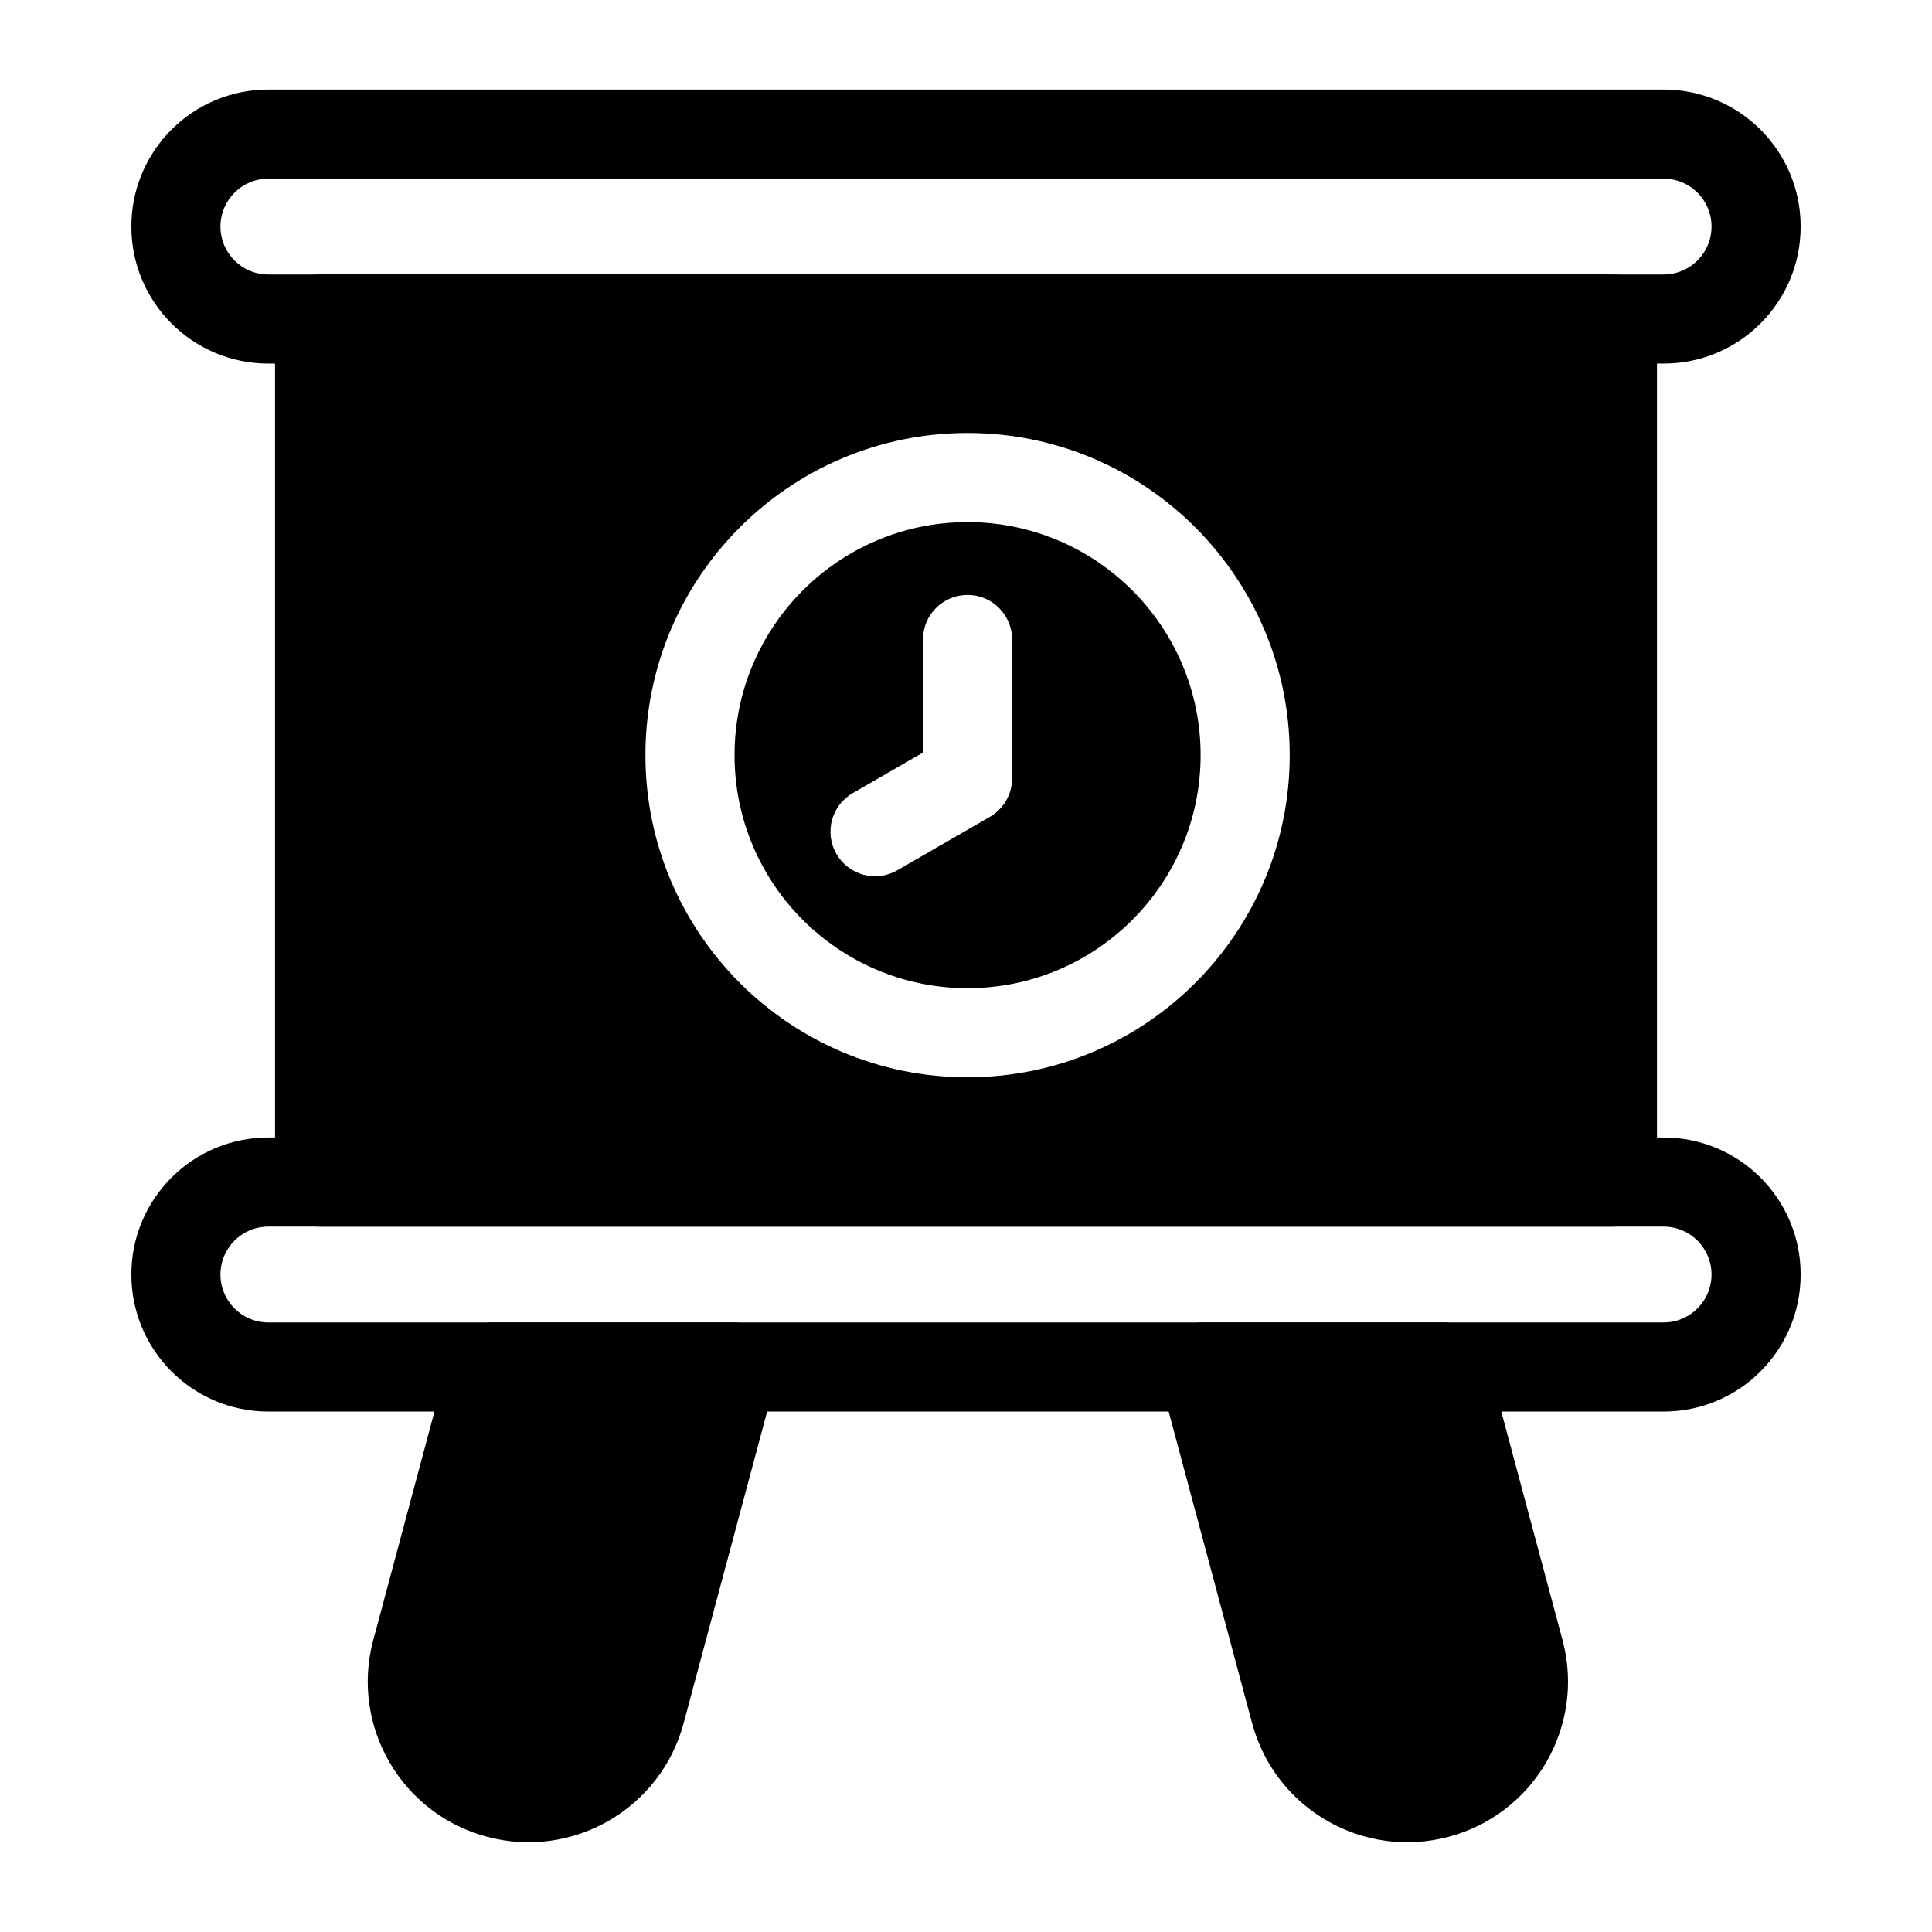 <?xml version="1.0" encoding="UTF-8"?>
<!-- Uploaded to: SVG Repo, www.svgrepo.com, Generator: SVG Repo Mixer Tools -->
<svg fill="#000000" width="800px" height="800px" version="1.1" viewBox="144 144 512 512" xmlns="http://www.w3.org/2000/svg">
 <g fill-rule="evenodd">
  <path d="m583.12 228.55c0-6.519-5.289-11.809-11.809-11.809h-342.62c-6.519 0-11.809 5.289-11.809 11.809v228.71c0 6.519 5.289 11.809 11.809 11.809h342.62c6.519 0 11.809-5.289 11.809-11.809zm-182.71 30.195c-47.121 0-85.363 38.258-85.363 85.379s38.242 85.363 85.363 85.363 85.379-38.242 85.379-85.363-38.258-85.379-85.379-85.379zm0 23.617c34.086 0 61.766 27.68 61.766 61.766s-27.68 61.75-61.766 61.75-61.75-27.664-61.75-61.75 27.664-61.766 61.75-61.766zm11.809 67.824v-36.715c0-6.519-5.289-11.809-11.809-11.809s-11.809 5.289-11.809 11.809v29.961l-18.609 10.754c-5.652 3.258-7.59 10.484-4.328 16.121 3.258 5.652 10.484 7.59 16.137 4.328l24.465-14.121c0.047-0.031 0.109-0.062 0.156-0.094 1.812-1.07 3.242-2.566 4.219-4.266 0.977-1.699 1.559-3.668 1.574-5.777v-0.188z"/>
  <path d="m621.19 204.05v-0.016c0-20.059-16.246-36.305-36.305-36.305h-369.77c-20.059 0-36.305 16.246-36.305 36.305v0.016c0 20.043 16.246 36.305 36.305 36.305h369.77c20.059 0 36.305-16.262 36.305-36.305zm-23.617-0.016v0.016c0 7.008-5.684 12.691-12.691 12.691h-369.77c-7.008 0-12.691-5.684-12.691-12.691v-0.016c0-7.008 5.684-12.691 12.691-12.691h369.77c7.008 0 12.691 5.684 12.691 12.691z"/>
  <path d="m621.19 481.77v-0.016c0-20.059-16.246-36.305-36.305-36.305h-369.77c-20.059 0-36.305 16.246-36.305 36.305v0.016c0 20.043 16.246 36.305 36.305 36.305h369.77c20.059 0 36.305-16.262 36.305-36.305zm-23.617-0.016v0.016c0 7.008-5.684 12.691-12.691 12.691h-369.77c-7.008 0-12.691-5.684-12.691-12.691v-0.016c0-7.008 5.684-12.691 12.691-12.691h369.77c7.008 0 12.691 5.684 12.691 12.691z"/>
  <path d="m349.65 509.32c0.945-3.543 0.188-7.336-2.047-10.25-2.234-2.914-5.699-4.613-9.367-4.613h-63.699c-5.352 0-10.027 3.59-11.414 8.754l-20.199 75.414c-6.094 22.703 7.383 46.051 30.102 52.129h0.016c22.703 6.094 46.051-7.383 52.129-30.086z"/>
  <path d="m537.87 503.21c-1.387-5.164-6.062-8.754-11.398-8.754h-63.715c-3.668 0-7.133 1.699-9.367 4.613-2.234 2.914-2.992 6.707-2.031 10.25l24.465 91.348c6.094 22.703 29.426 36.18 52.145 30.086h0.016c22.703-6.078 36.18-29.426 30.102-52.129l-20.215-75.414z"/>
 </g>
</svg>